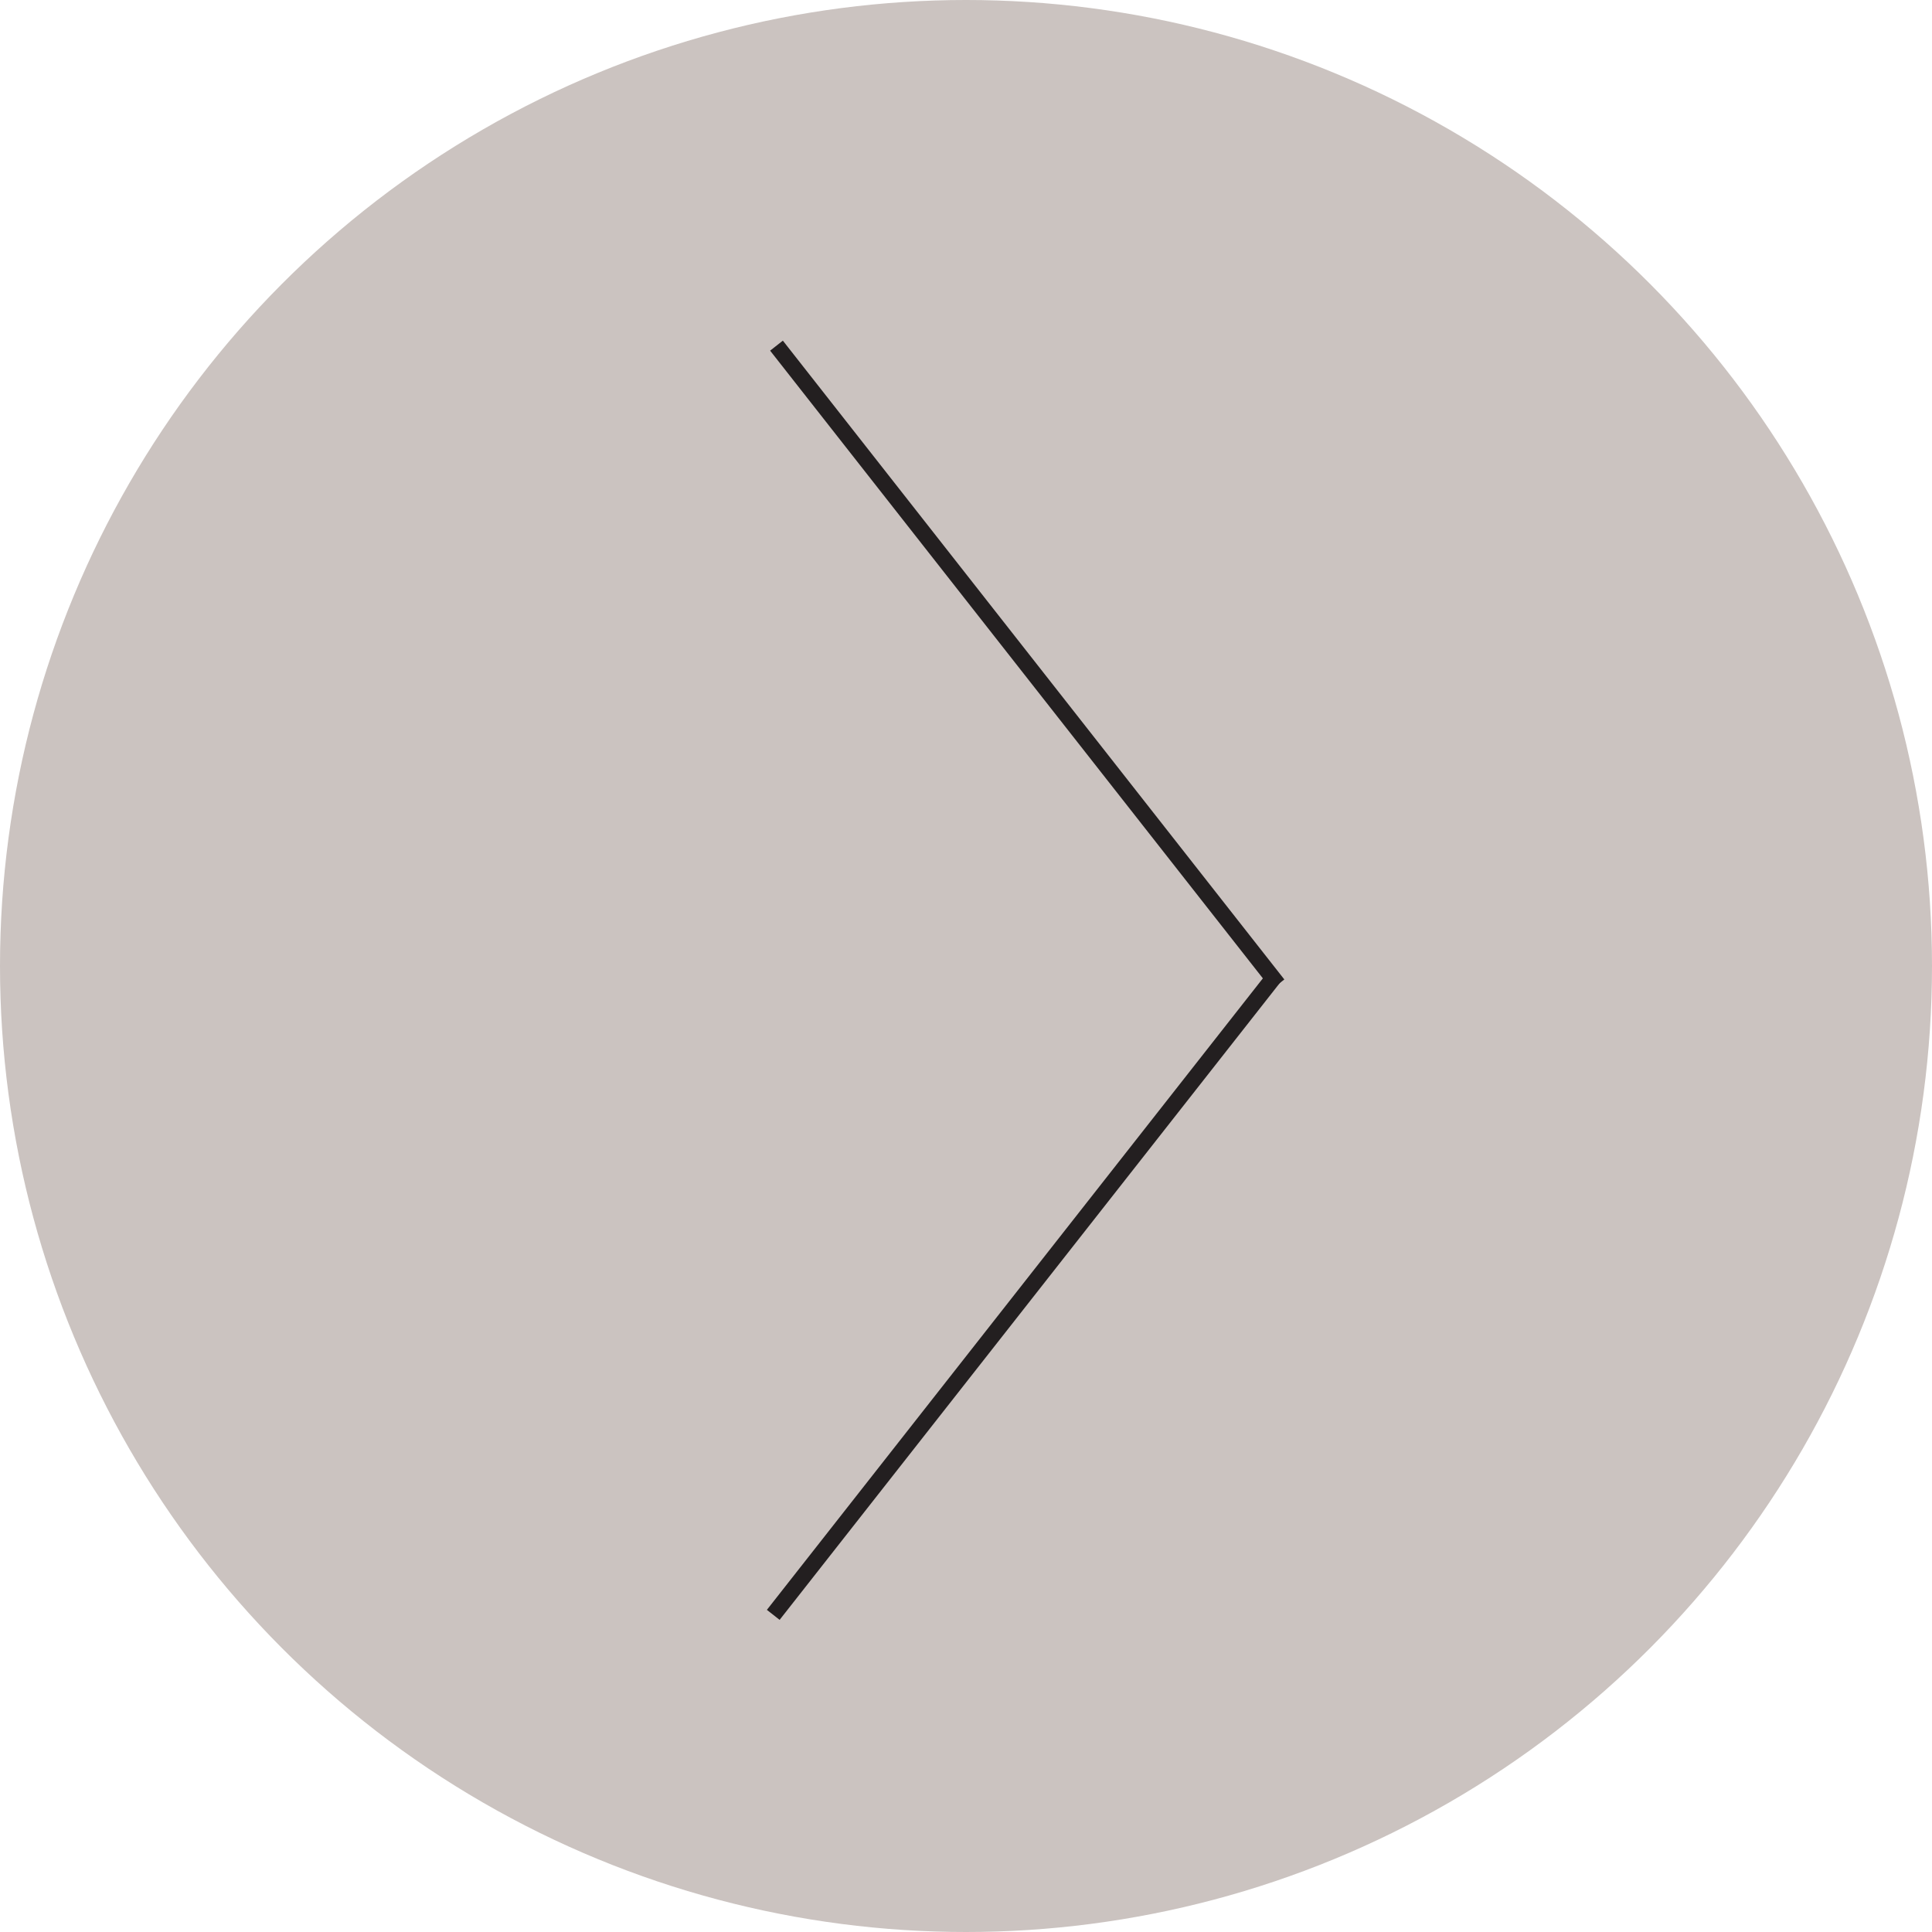 <svg id="Layer_1" data-name="Layer 1" xmlns="http://www.w3.org/2000/svg" width="59.64" height="59.64" viewBox="0 0 59.64 59.64">
  <defs>
    <style>
      .cls-1 {
        fill: #cbc3c0;
      }

      .cls-2 {
        fill: none;
        stroke: #231f20;
        stroke-miterlimit: 10;
        stroke-width: 0.5px;
      }
    </style>
  </defs>
  <title>arrow-next</title>
  <circle class="cls-1" cx="29.82" cy="29.82" r="29.82"/>
  <line class="cls-2" x1="23.97" y1="10.67" x2="39.45" y2="30.39"/>
  <line class="cls-2" x1="39.35" y1="30.14" x2="23.87" y2="49.85"/>
</svg>
